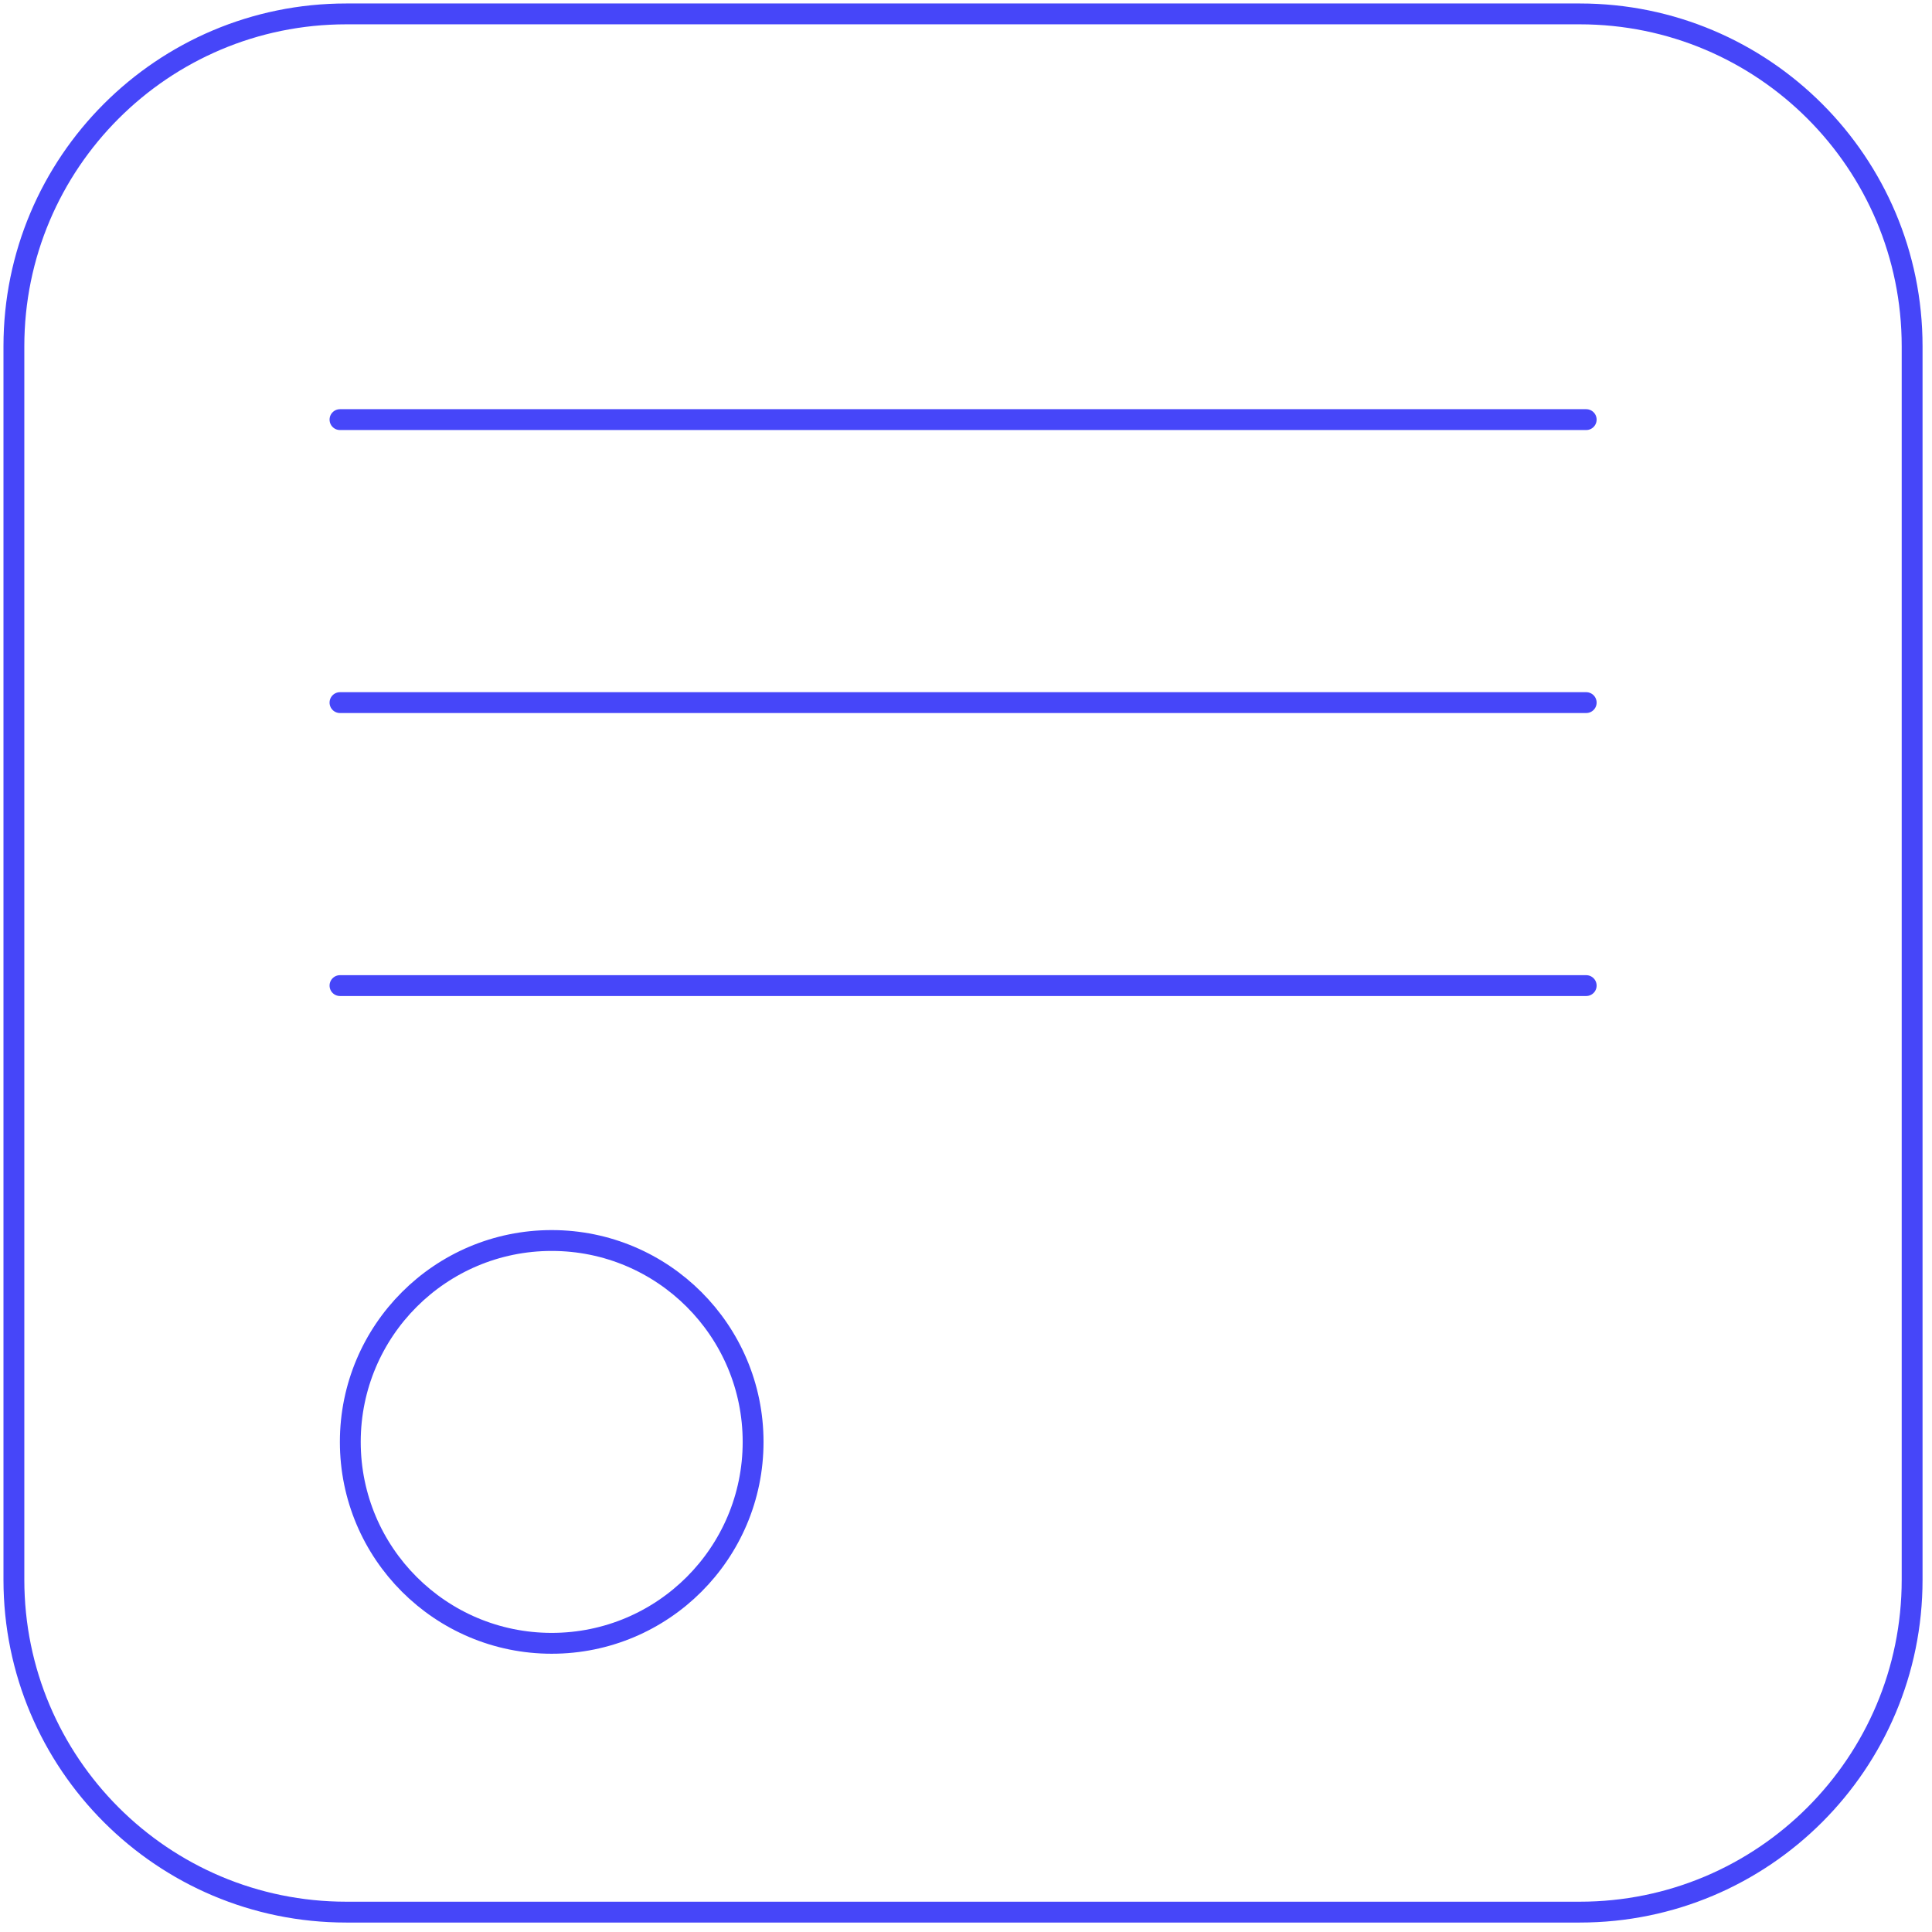 <svg xmlns="http://www.w3.org/2000/svg" width="139" height="139" viewBox="0 0 139 139" fill="none"><path d="M113.66 1H24.91C11.705 1 1 11.705 1 24.91V113.66C1 126.865 11.705 137.57 24.91 137.57H113.66C126.865 137.57 137.57 126.865 137.57 113.66V24.91C137.57 11.705 126.865 1 113.66 1Z" stroke="#4646F9" stroke-width="1.5" stroke-miterlimit="10"></path><path d="M24.461 30.19H114.121" stroke="#4646F9" stroke-width="1.5" stroke-miterlimit="10" stroke-linecap="round"></path><path d="M24.461 50.55H114.121" stroke="#4646F9" stroke-width="1.5" stroke-miterlimit="10" stroke-linecap="round"></path><path d="M24.461 70.91H114.121" stroke="#4646F9" stroke-width="1.5" stroke-miterlimit="10" stroke-linecap="round"></path><path d="M39.693 118.23C47.696 118.23 54.183 111.743 54.183 103.74C54.183 95.737 47.696 89.25 39.693 89.25C31.691 89.25 25.203 95.737 25.203 103.74C25.203 111.743 31.691 118.23 39.693 118.23Z" stroke="#4646F9" stroke-width="1.5" stroke-miterlimit="10"></path></svg>